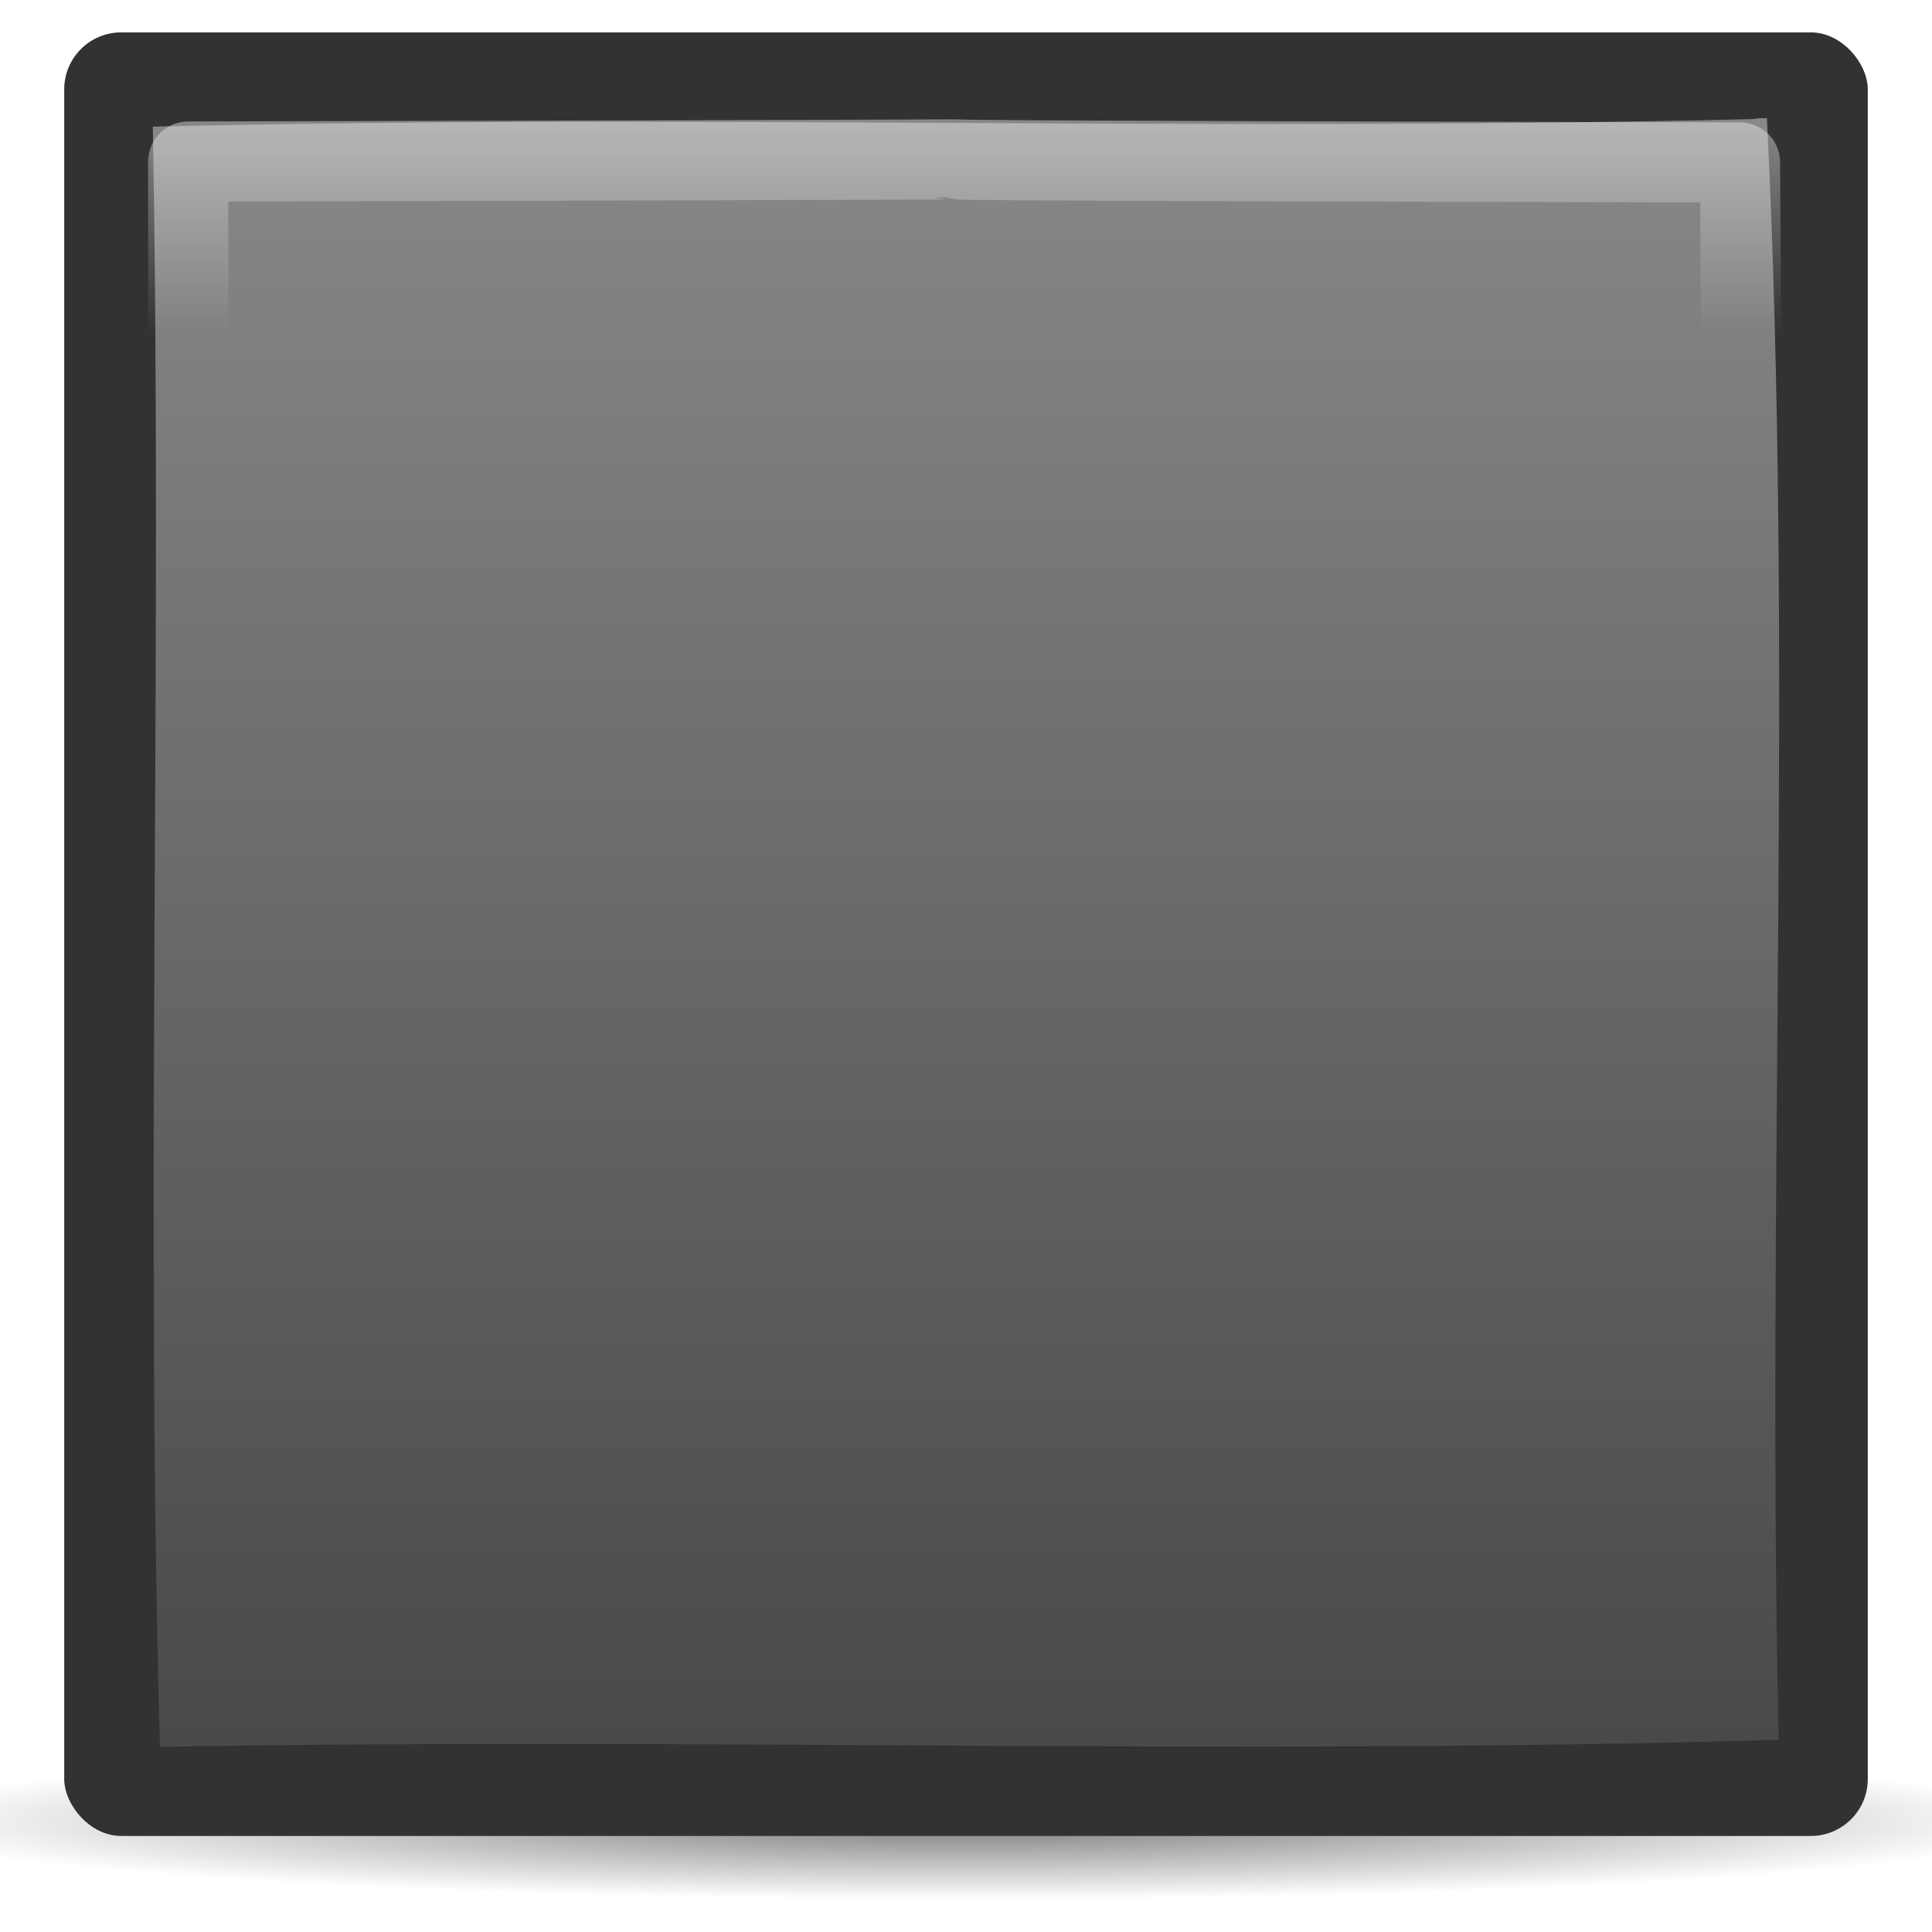 <?xml version="1.0" encoding="UTF-8" standalone="no"?>
<!--part of the matt icon theme by sixsixfive released under CC0 (https://creativecommons.org/publicdomain/zero/1.0/) on openclipart-->
<svg xmlns="http://www.w3.org/2000/svg" xmlns:xlink="http://www.w3.org/1999/xlink" viewBox="0 0 128 128">
 <defs id="0">
  <linearGradient id="2">
   <stop id="K" stop-color="#888"/>
   <stop offset="1" id="L" stop-color="#494949"/>
  </linearGradient>
  <linearGradient id="3">
   <stop id="M"/>
   <stop offset="1" id="N" stop-opacity="0"/>
  </linearGradient>
  <linearGradient id="4">
   <stop id="O" stop-color="#eee"/>
   <stop offset="1" id="P" stop-color="#eee" stop-opacity="0"/>
  </linearGradient>
  <radialGradient xlink:href="#3" id="5" gradientUnits="userSpaceOnUse" gradientTransform="matrix(1,0,0,2.4630543e-2,0,117.423)" cx="63.64" cy="120.39" r="61.81"/>
  <linearGradient xlink:href="#4" id="6" gradientUnits="userSpaceOnUse" y1="10.02" x2="0" y2="24.345"/>
  <radialGradient r="15.03" cy="51.39" cx="60.05" gradientTransform="matrix(-1.405,1.189,-1,-1.181,199.738,11.751)" gradientUnits="userSpaceOnUse" id="7" xlink:href="#C"/>
  <radialGradient xlink:href="#4" id="8" cx="64.7" cy="-15.174" r="55.27" gradientTransform="matrix(1.533,-3.1358239e-8,2.404893e-8,1.124,-33.828,2.991)" gradientUnits="userSpaceOnUse"/>
  <radialGradient r="38.946" cy="148.57" cx="-64" gradientTransform="matrix(0.535,-0.714,0.765,0.98,-143.35,-215.123)" gradientUnits="userSpaceOnUse" id="9" xlink:href="#C"/>
  <radialGradient id="A" cx="54.22" cy="37.673" r="56.734" gradientTransform="matrix(-0.532,0.461,-0.489,-0.547,112.603,9.928)" gradientUnits="userSpaceOnUse" xlink:href="#D"/>
  <radialGradient id="B" gradientUnits="userSpaceOnUse" gradientTransform="matrix(1,0,0,8.641975e-2,0,107.21)" cx="63.894" cy="117.35" r="53.91" xlink:href="#3"/>
  <linearGradient id="C">
   <stop id="Q" stop-color="#eee"/>
   <stop id="R" offset="1" stop-color="#dcdcdc"/>
  </linearGradient>
  <linearGradient id="D">
   <stop id="S" stop-color="#2765b0"/>
   <stop id="T" offset="1" stop-color="#0057ae"/>
  </linearGradient>
  <radialGradient xlink:href="#C" id="E" gradientUnits="userSpaceOnUse" gradientTransform="matrix(0.629,-0.839,0.899,1.152,-179.685,-263.721)" cx="-64" cy="148.57" r="38.946"/>
  <linearGradient xlink:href="#2" id="F" y1="7.828" x2="0" y2="115.73" gradientUnits="userSpaceOnUse"/>
 </defs>
 <g id="1">
  <path id="G" d="M 125.446,120.388 A 61.81,1.522 0 1 1 1.827,120.388 A 61.81,1.522 0 1 1 125.446,120.388 z" transform="matrix(1.172,0,0,3.4,-10.608,-288.641)" opacity="0.527" fill="url(#5)" stroke-linejoin="round" stroke-linecap="square" stroke-width="5.31"/>
  <rect id="H" width="119.49" height="119.49" x="4.255" y="2.146" fill="#323232" stroke-linejoin="round" stroke-linecap="square" stroke-width="0.51" rx="3.773"/>
  <path id="I" d="M 116.125,7.891 C 80.8,8.74 45.45,7.551 10.125,8.391 C 10.772,44.167 9.615,79.963 10.594,115.734 C 46.328,115.101 82.101,116.323 117.844,115.266 C 117.027,79.539 118.833,43.13 117.062,7.828 C 116.749,7.829 116.435,7.818 116.125,7.891 z" fill="url(#F)" stroke-linejoin="round" stroke-linecap="square" stroke-width="0.51"/>
  <path id="J" d="M 12.469,12.812 C 12.519,115.547 12.554,13.265 12.906,115.5 C 116.096,114.968 12.78,115.483 115.469,115.062 C 115.78,12.329 115.834,115.098 115.281,12.875 C 12.177,12.653 114.58,12.584 12.469,12.812 z" transform="translate(-9.9800104e-8,-2.109)" opacity="0.459" fill="none" stroke="url(#6)" stroke-linejoin="round" stroke-linecap="square" stroke-width="5.31"/>
 </g>
</svg>
